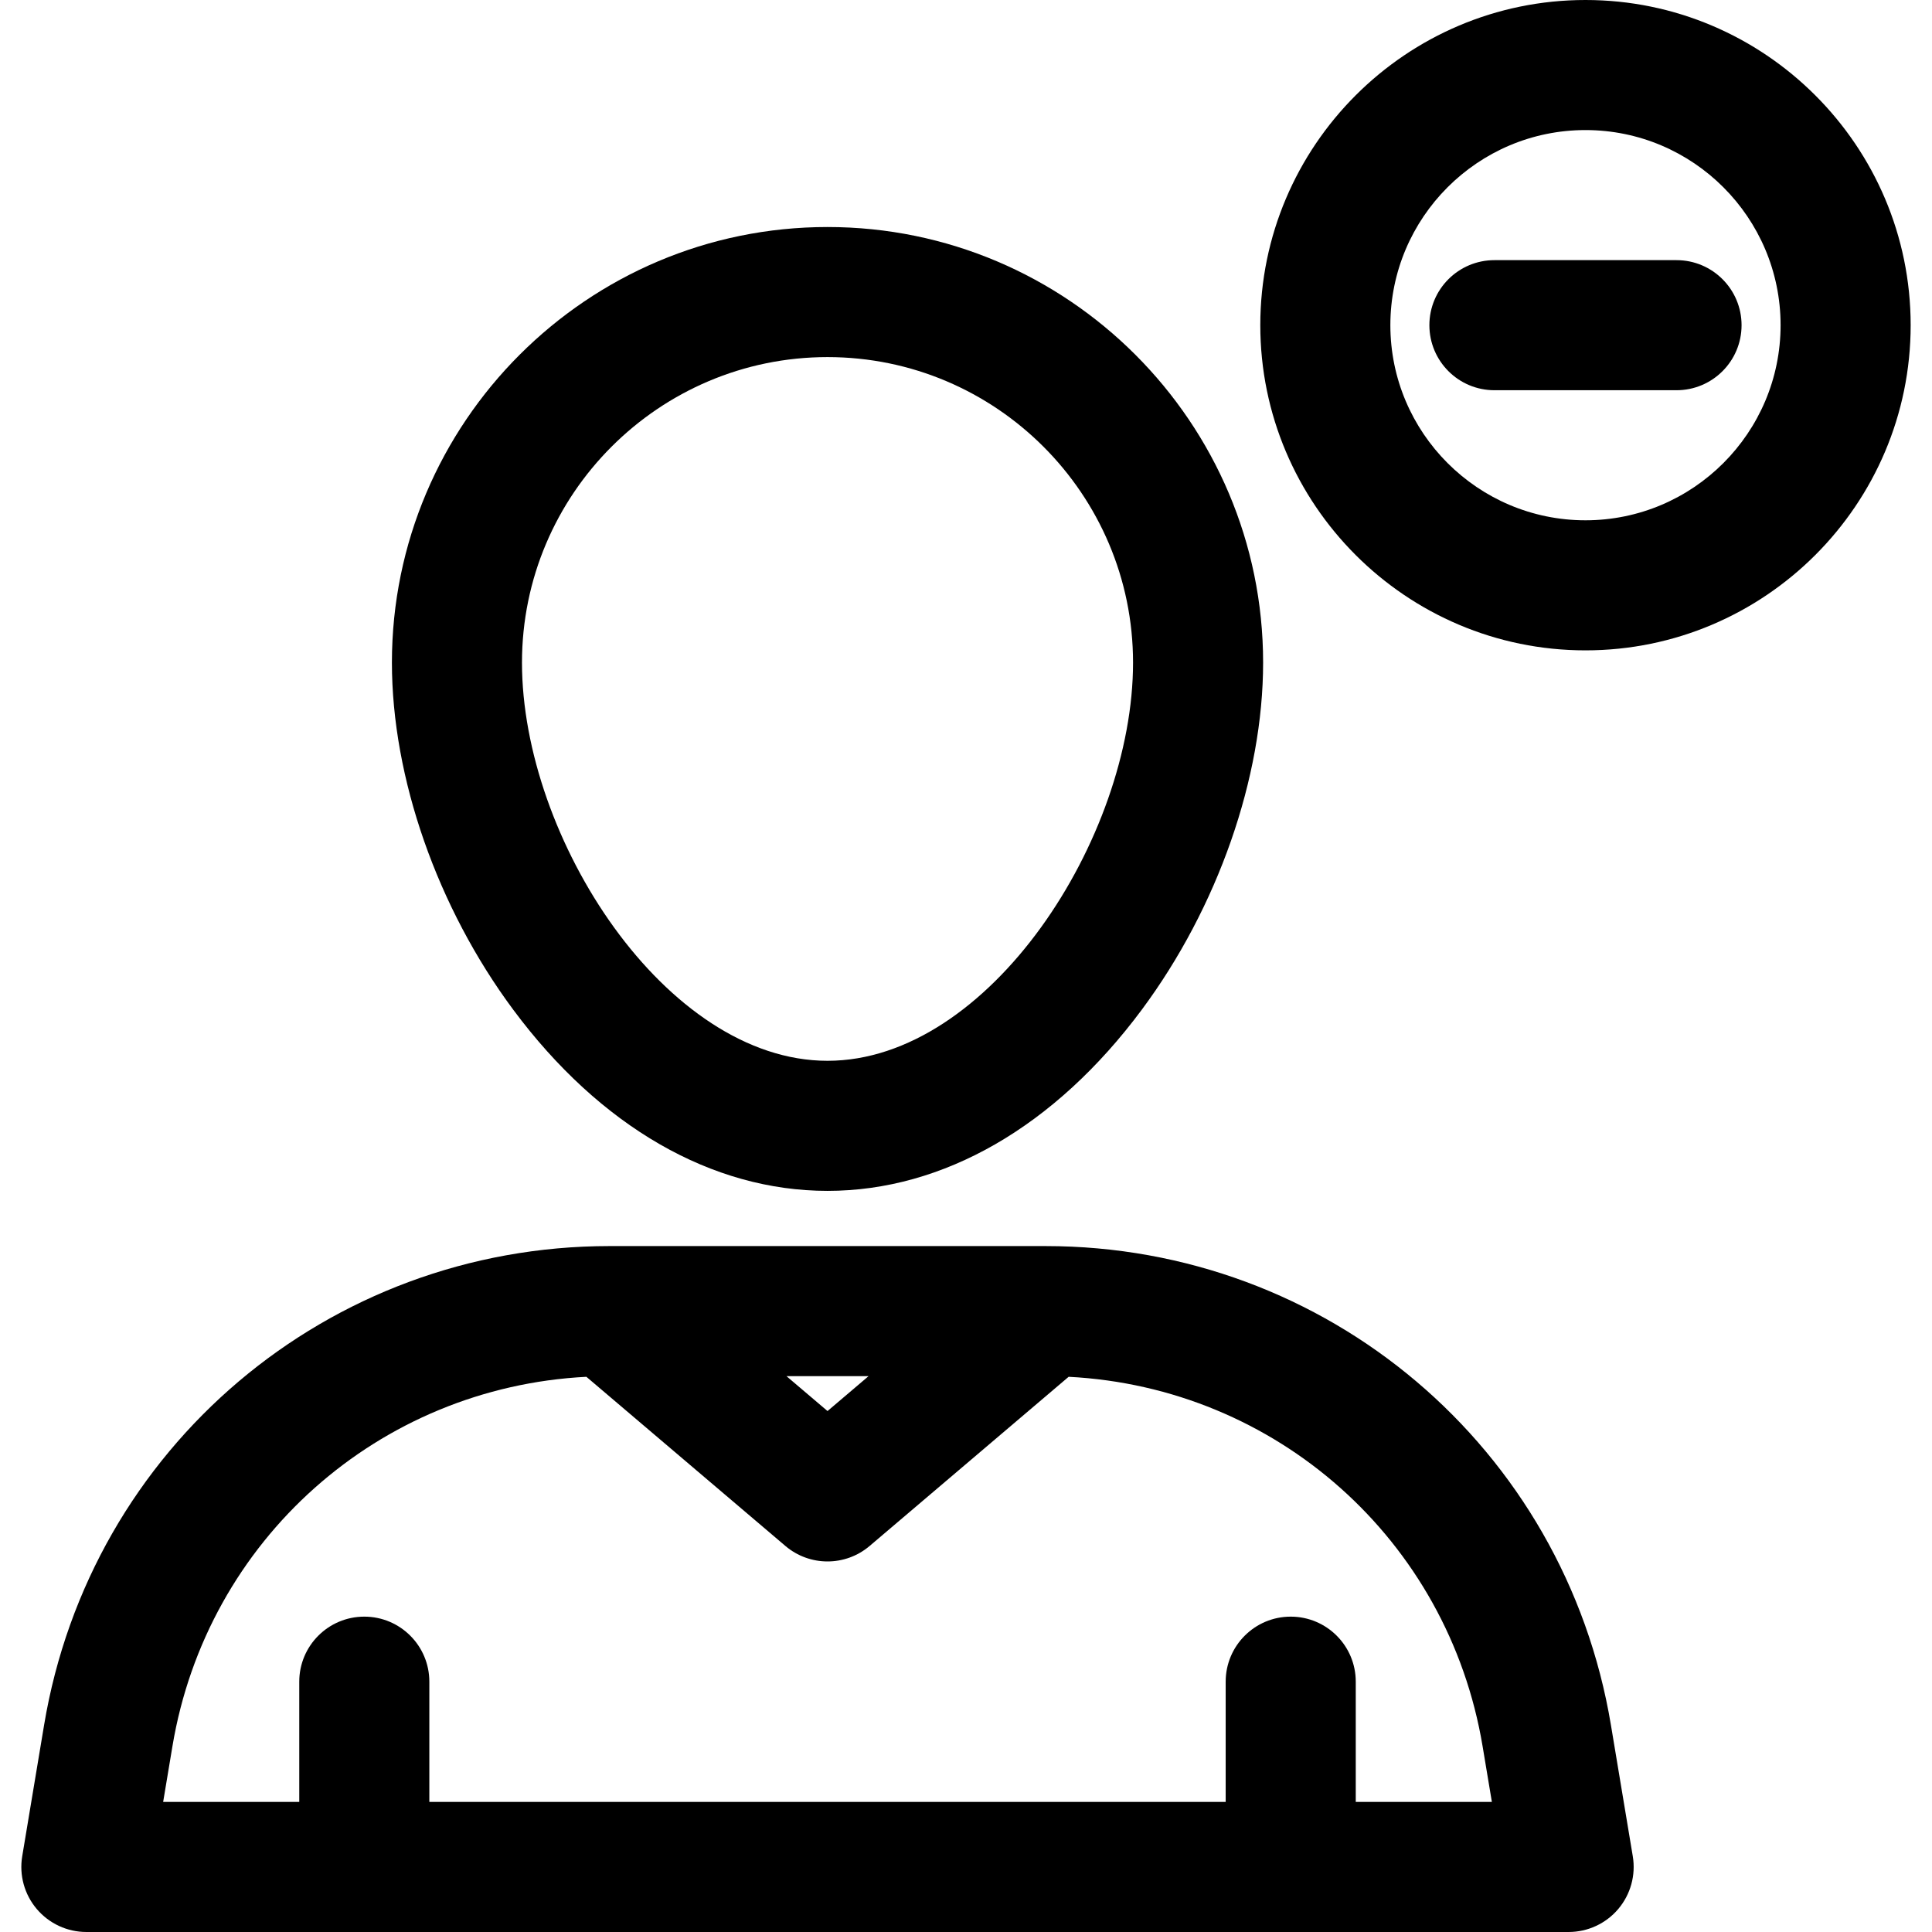 <?xml version="1.0" encoding="iso-8859-1"?>
<!-- Generator: Adobe Illustrator 19.0.0, SVG Export Plug-In . SVG Version: 6.00 Build 0)  -->
<svg version="1.1" id="Layer_1" xmlns="http://www.w3.org/2000/svg" xmlns:xlink="http://www.w3.org/1999/xlink" x="0px" y="0px"
	 viewBox="0 0 297 297" style="enable-background:new 0 0 297 297;" xml:space="preserve">
<g>
	<g>
		<g>
			<path d="M127.211,183.068c17.806,0,34.961-9.887,48.305-27.839c11.683-15.719,18.658-35.669,18.658-53.367
				c0-36.924-30.04-66.963-66.963-66.963c-36.923,0-66.964,30.04-66.964,66.963c0,17.697,6.975,37.647,18.659,53.367
				C92.249,173.181,109.405,183.068,127.211,183.068z M127.211,54.895c25.898,0,46.968,21.07,46.968,46.968
				c0,26.981-22.114,61.21-46.968,61.21s-46.969-34.229-46.969-61.21C80.242,75.964,101.312,54.895,127.211,54.895z"/>
			<path d="M247.643,265.187c-7.112-42.665-43.668-73.632-86.921-73.632H93.699c-43.255,0-79.81,30.967-86.921,73.633l-3.362,20.171
				c-0.482,2.899,0.334,5.863,2.234,8.106c1.899,2.242,4.69,3.535,7.628,3.535h227.864c2.939,0,5.729-1.293,7.628-3.535
				c1.9-2.243,2.716-5.207,2.234-8.106L247.643,265.187z M133.522,211.551l-6.311,5.364l-6.311-5.364H133.522z M208.416,277.004
				v-18.485c0-5.521-4.477-9.998-9.998-9.998s-9.998,4.477-9.998,9.998v18.485H66.001v-18.485c0-5.521-4.477-9.998-9.998-9.998
				s-9.998,4.477-9.998,9.998v18.485H25.081l1.422-8.529c5.301-31.806,31.771-55.195,63.639-56.824l30.594,26.004
				c1.867,1.587,4.171,2.38,6.475,2.38s4.608-0.794,6.475-2.38l30.594-26.004c31.867,1.63,58.337,25.018,63.639,56.824l1.422,8.529
				H208.416z"/>
			<path d="M243.73,0c-27.564,0-49.989,22.425-49.989,49.989c0,27.564,22.425,49.989,49.989,49.989
				c27.564,0,49.99-22.425,49.99-49.989C293.72,22.425,271.294,0,243.73,0z M243.73,79.983c-16.538,0-29.994-13.455-29.994-29.994
				s13.455-29.994,29.994-29.994s29.994,13.455,29.994,29.994S260.268,79.983,243.73,79.983z"/>
			<path d="M257.727,39.992h-27.994c-5.521,0-9.998,4.477-9.998,9.998s4.477,9.998,9.998,9.998h27.994
				c5.521,0,9.998-4.477,9.998-9.998S263.248,39.992,257.727,39.992z"/>
		</g>
	</g>
</g>
<g>
</g>
<g>
</g>
<g>
</g>
<g>
</g>
<g>
</g>
<g>
</g>
<g>
</g>
<g>
</g>
<g>
</g>
<g>
</g>
<g>
</g>
<g>
</g>
<g>
</g>
<g>
</g>
<g>
</g>
</svg>
